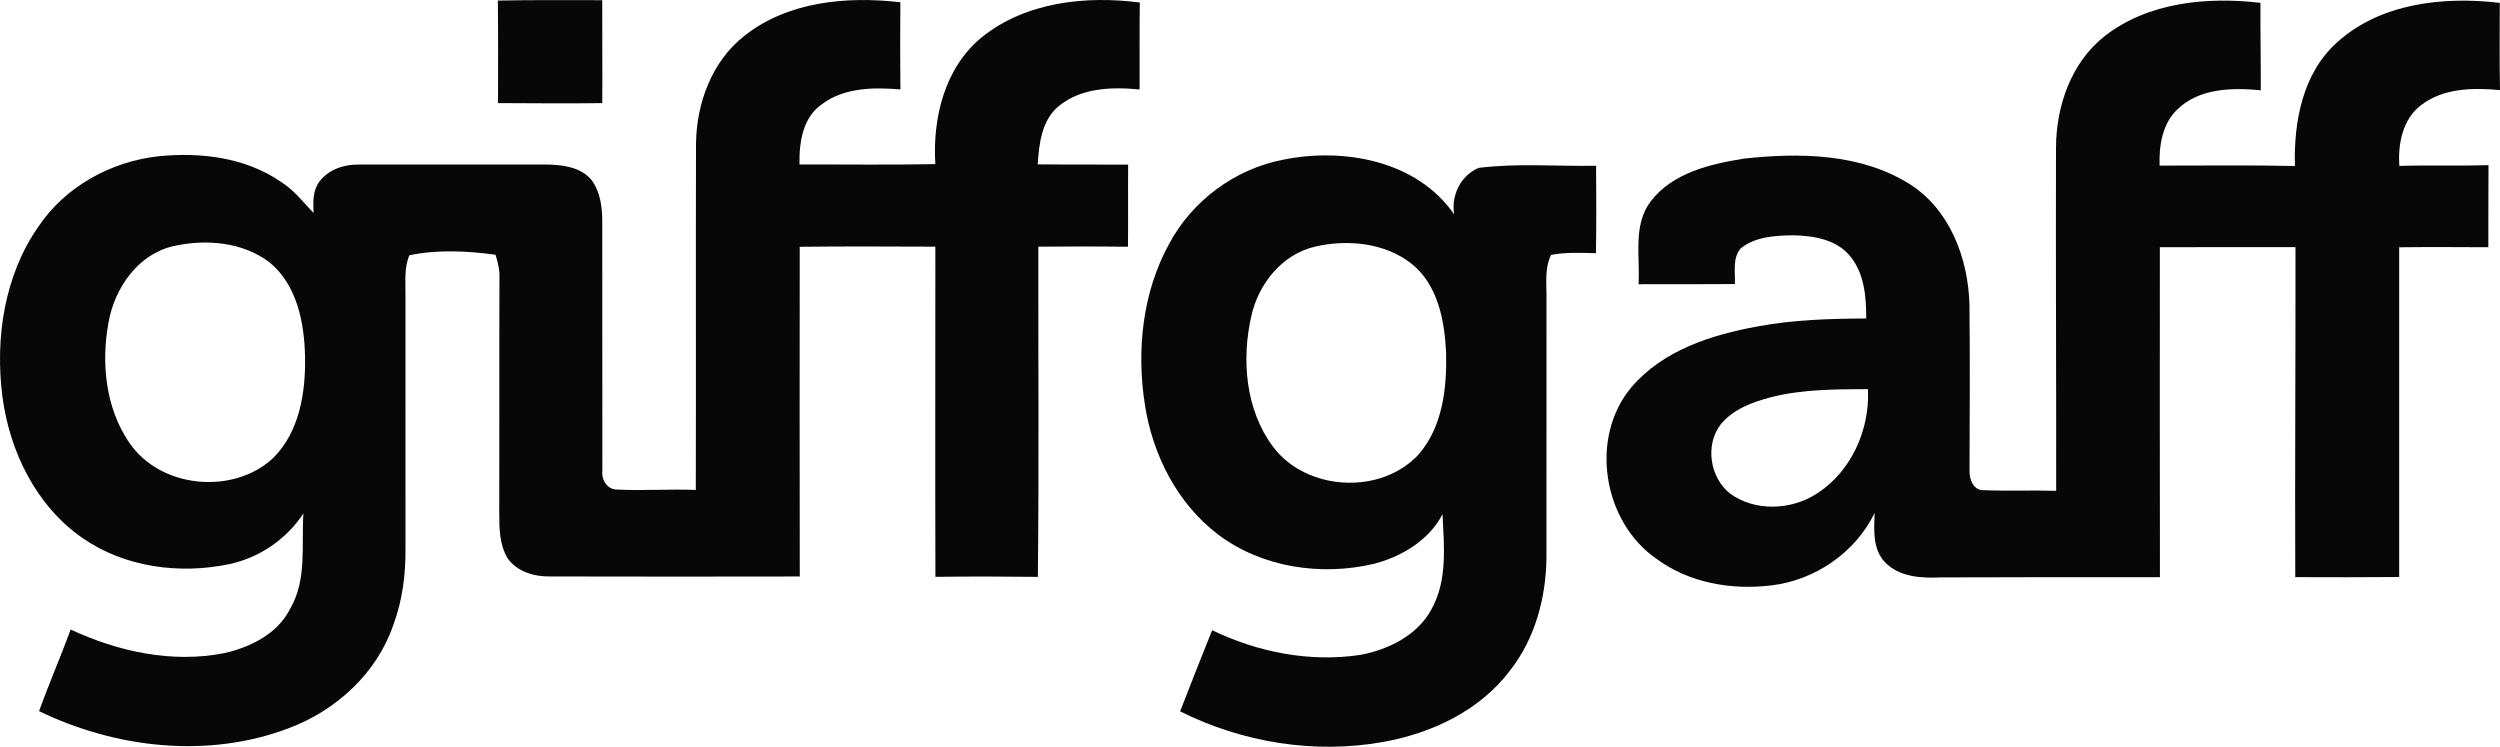 <?xml version="1.0" encoding="utf-8"?>
<!DOCTYPE svg PUBLIC "-//W3C//DTD SVG 1.1//EN" "http://www.w3.org/Graphics/SVG/1.1/DTD/svg11.dtd">
<svg x="0px" y="0px" width="100%" height="100%" viewBox="0, 0, 1000, 298.705" preserveAspectRatio="xMidYMid" font-size="0" id="Layer_1" xml:space="preserve" enable-background="new 0 0 1000 298.705" xmlns="http://www.w3.org/2000/svg" xmlns:xlink="http://www.w3.org/1999/xlink" xmlns:xml="http://www.w3.org/XML/1998/namespace" version="1.1">
  <g xml:space="preserve">
    <path d="M199.139 0.226 C213.05 -0.072 226.961 0.104 240.892 0.07 C240.857 13.786 241.014 27.526 240.906 41.242 C227.015 41.437 213.103 41.295 199.212 41.242 C199.212 27.575 199.3 13.893 199.139 0.226 L199.139 0.226 z" xml:space="preserve" style="fill:#070707;" />
    <path d="M455.922 1.007 C434.252 -1.815 410.072 0.817 392.587 15.006 C377.821 27.16 372.992 47.277 374.13 65.646 C356.015 66.012 337.904 65.734 319.809 65.788 C319.584 57.16 321.083 46.979 328.734 41.715 C337.694 34.953 349.462 34.899 360.165 35.768 C360.043 24.142 360.043 12.531 360.145 0.905 C338.808 -1.571 315.102 0.539 297.724 14.362 C284.789 24.489 278.632 41.173 278.407 57.262 C278.266 103.493 278.441 149.743 278.319 195.973 C267.841 195.553 257.367 196.354 246.908 195.817 C242.846 195.875 240.526 191.969 240.946 188.248 C240.893 155.045 240.961 121.818 240.907 88.605 C240.907 82.819 240.126 76.632 236.532 71.906 C232.177 66.73 224.853 65.91 218.524 65.807 C193.51 65.822 168.476 65.788 143.446 65.822 C137.553 65.734 131.366 67.809 127.738 72.672 C125.087 76.281 125.194 80.939 125.438 85.206 C121.288 80.885 117.592 76.002 112.45 72.794 C98.314 62.98 80.287 60.822 63.534 62.492 C44.46 64.534 26.086 74.612 15.334 90.681 C1.701 110.242 -2.029 135.325 0.969 158.621 C3.825 180.564 14.494 202.458 33.063 215.242 C49.953 226.951 71.833 229.812 91.686 225.662 C103.752 223.083 114.577 215.71 121.354 205.388 C120.519 218.083 122.853 231.882 116.11 243.396 C111.105 253.523 100.246 258.874 89.699 261.248 C68.869 265.388 47.253 260.652 28.268 251.814 C24.24 262.781 19.567 273.484 15.627 284.46 C46.379 299.333 83.268 303.552 115.588 291.248 C134.465 284.167 150.783 269.265 157.336 249.949 C160.978 240.232 162.272 229.832 162.199 219.509 C162.199 185.818 162.219 152.117 162.185 118.415 C162.287 112.961 161.555 107.258 163.752 102.102 C174.997 99.783 186.867 100.325 198.215 101.907 C199.172 104.978 199.943 108.147 199.782 111.389 C199.665 142.771 199.802 174.148 199.699 205.525 C199.699 211.511 199.855 217.839 202.941 223.171 C206.774 228.748 213.854 230.74 220.339 230.583 C253.527 230.671 286.721 230.652 319.909 230.593 C319.841 186.628 319.841 142.683 319.894 98.718 C337.971 98.494 356.066 98.616 374.143 98.665 C374.143 142.683 374.04 186.716 374.162 230.74 C387.829 230.544 401.476 230.593 415.143 230.749 C415.632 186.716 415.266 142.683 415.334 98.665 C427.277 98.582 439.235 98.542 451.193 98.704 C451.315 87.756 451.159 76.804 451.262 65.857 C439.201 65.754 427.136 65.891 415.09 65.735 C415.632 57.493 416.643 48.093 423.493 42.449 C432.487 35.056 444.777 34.724 455.832 35.789 C455.888 24.196 455.76 12.599 455.922 1.007 z M109.222 183.249 C93.186 198.152 63.953 195.33 51.629 176.941 C42.181 163.103 40.437 145.105 43.416 128.928 C45.877 115.193 55.13 101.716 69.358 98.455 C82.259 95.544 97.127 96.731 107.898 105.012 C118.88 114.109 121.741 129.172 122.019 142.703 C122.283 156.98 119.808 172.771 109.222 183.249 z" xml:space="preserve" style="fill:#070707;" />
    <path d="M968.516 42.008 C977.412 35.158 989.316 35.07 1000 36.032 C999.756 24.406 999.912 12.775 999.912 1.149 C977.529 -1.502 952.217 1.203 934.854 16.925 C921.055 29.249 917.461 48.688 917.969 66.398 C899.922 65.998 881.865 66.261 863.838 66.242 C863.594 58.292 864.863 49.645 870.85 43.859 C879.521 35.265 892.9 34.987 904.316 36.12 C904.346 24.455 904.121 12.794 904.18 1.129 C882.871 -1.361 859.248 0.871 841.816 14.484 C828.467 25.031 822.51 42.291 822.402 58.869 C822.266 104.699 822.52 150.514 822.471 196.325 C812.871 196.041 803.262 196.461 793.672 196.081 C789.346 196.354 787.656 191.637 787.813 188.063 C787.881 165.993 788.027 143.937 787.783 121.886 C787.314 103.39 779.951 83.707 763.691 73.527 C744.16 61.344 719.844 61.027 697.637 63.434 C684.141 65.597 669.102 69.064 660.332 80.485 C653.047 90.001 656.113 102.623 655.41 113.693 C668.262 113.659 681.113 113.742 693.955 113.624 C694.17 108.878 692.891 103.234 696.309 99.328 C702.119 94.674 709.98 94.22 717.109 94.118 C725.264 94.274 734.561 95.7 740.029 102.448 C745.752 109.332 746.514 118.781 746.494 127.394 C731.963 127.462 717.334 127.882 703.008 130.582 C684.541 133.913 665.176 140.119 652.588 154.87 C635.596 175.026 641.172 208.932 662.754 223.639 C675.771 233.209 692.686 236.09 708.496 234.166 C725.947 232.116 742.139 221.081 749.844 205.182 C749.639 211.852 748.926 219.508 753.945 224.831 C759.717 230.924 768.691 231.315 776.533 230.963 C805.684 230.827 834.834 230.895 863.975 230.875 C863.877 186.872 863.945 142.873 863.945 98.893 C882.021 98.805 900.117 98.859 918.193 98.859 C918.262 142.858 917.93 186.862 918.105 230.856 C931.963 230.963 945.801 230.875 959.668 230.807 C959.668 186.842 959.678 142.873 959.668 98.908 C971.553 98.771 983.438 98.839 995.332 98.893 C995.381 87.946 995.313 76.998 995.4 66.051 C983.516 66.432 971.621 65.998 959.756 66.364 C959.102 57.581 961.055 47.537 968.516 42.008 z M726.591 197.527 C716.395 204.08 702.05 204.695 692.04 197.439 C683.954 191.042 681.913 178.005 688.31 169.724 C693.329 163.621 701.063 160.798 708.495 158.865 C721.112 155.652 734.247 155.74 747.177 155.642 C747.997 171.833 740.487 188.738 726.591 197.527 z" xml:space="preserve" style="fill:#070707;" />
    <path d="M638.437 66.311 C622.763 66.575 606.972 65.198 591.386 67.165 C584.188 70.374 580.468 78.01 581.64 85.73 C566.737 64.202 537.499 58.938 513.231 63.889 C494.062 67.566 476.894 80.222 467.704 97.463 C456.947 116.916 454.56 140.173 457.958 161.912 C461.063 181.98 470.946 201.501 487.353 213.894 C504.901 227.058 528.505 230.505 549.599 225.525 C560.683 222.644 571.601 216.111 577.001 205.701 C577.616 218.425 579.062 232.273 572.519 243.845 C566.874 254.167 555.507 259.763 544.354 261.921 C524.11 265.046 503.173 260.925 484.857 252.078 C480.502 262.869 476.264 273.708 472.045 284.548 C496.923 296.999 525.888 301.726 553.368 296.765 C572.694 293.279 591.923 284.255 603.974 268.249 C614.013 255.505 618.427 239.089 618.583 223.044 C618.593 188.728 618.593 154.402 618.593 120.076 C618.749 114.006 617.636 107.61 620.458 101.946 C626.376 100.862 632.401 101.106 638.378 101.282 C638.573 89.617 638.524 77.957 638.437 66.311 z M567.587 181.609 C552.548 198.191 522.333 196.521 509.071 178.494 C498.139 163.708 496.571 143.748 500.565 126.262 C503.456 113.415 512.899 101.648 526.103 98.63 C539.003 95.666 553.944 97.078 564.608 105.481 C575.204 113.938 577.841 128.303 578.446 141.116 C578.778 155.164 577.089 170.544 567.587 181.609 z" xml:space="preserve" style="fill:#070707;" />
  </g>
</svg>